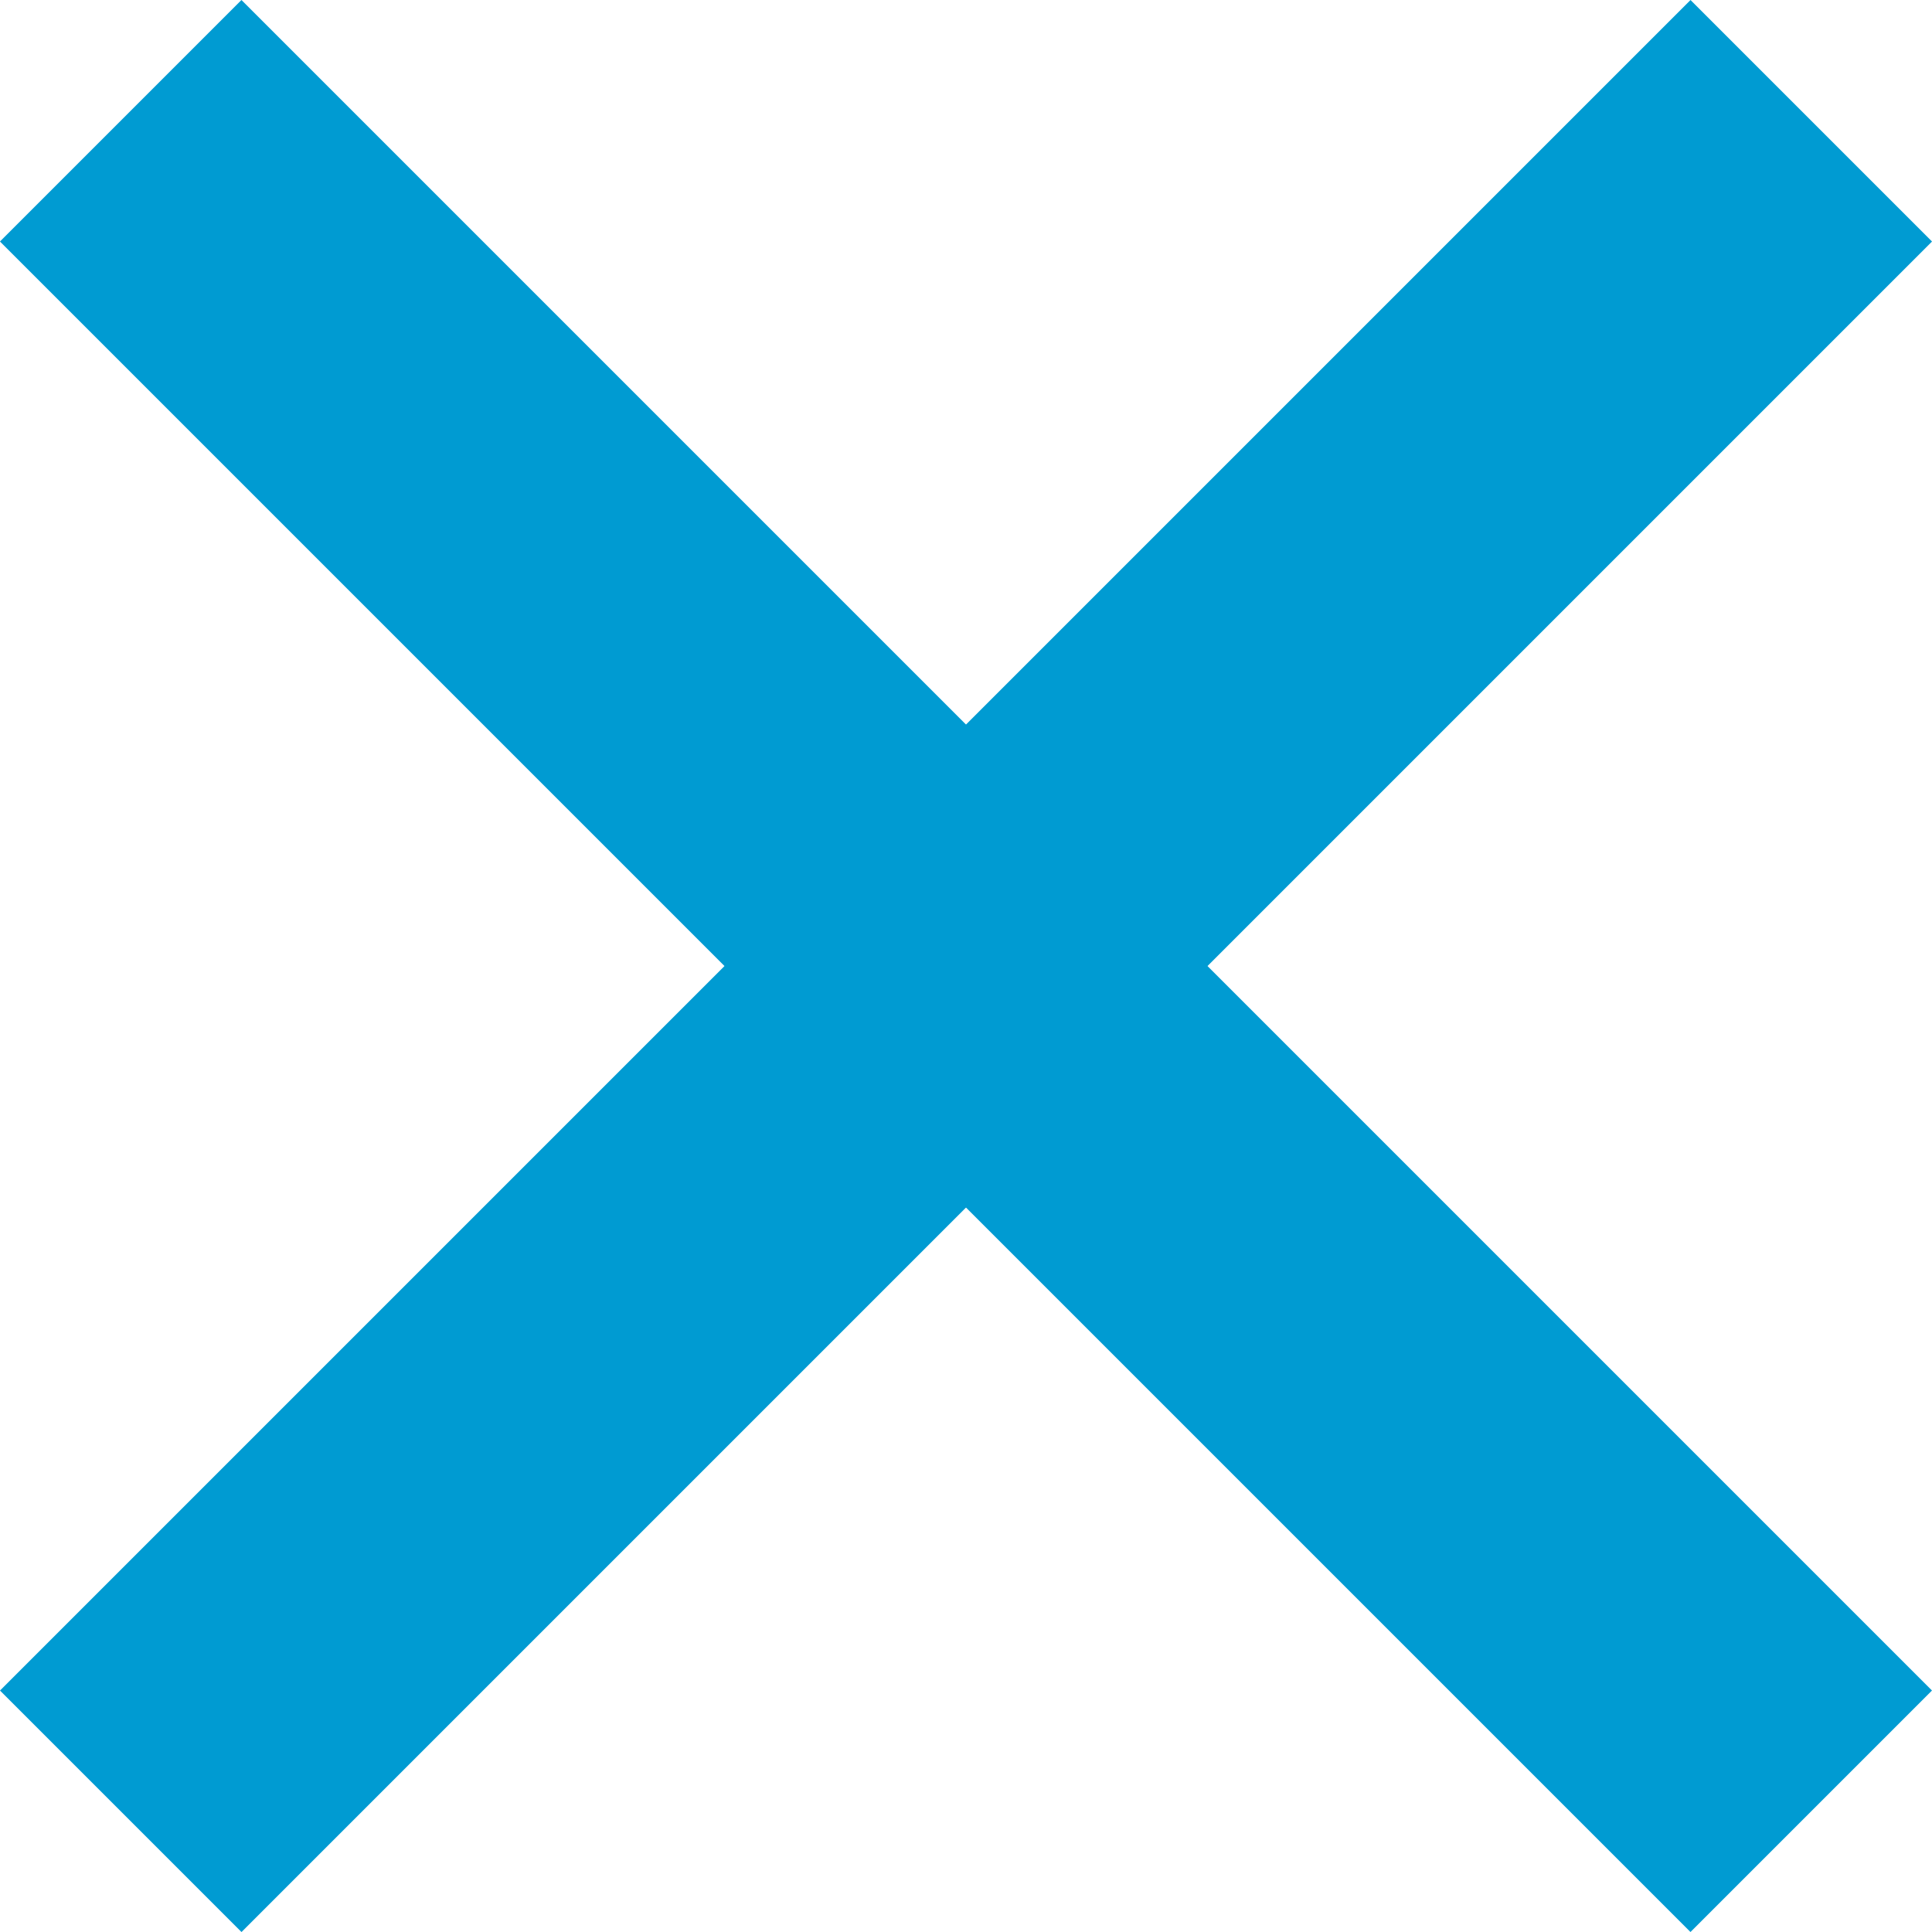 <svg xmlns="http://www.w3.org/2000/svg" width="28.284" height="28.284" viewBox="0 0 28.284 28.284">
  <g id="Hamburger" transform="translate(-368.358 -83)">
    <rect id="line" width="35" height="5" transform="translate(368.358 107.749) rotate(-45)" fill="#009bd2"/>
    <rect id="line-2" data-name="line" width="35" height="5" transform="translate(371.893 83) rotate(45)" fill="#009bd2"/>
  </g>
</svg>
